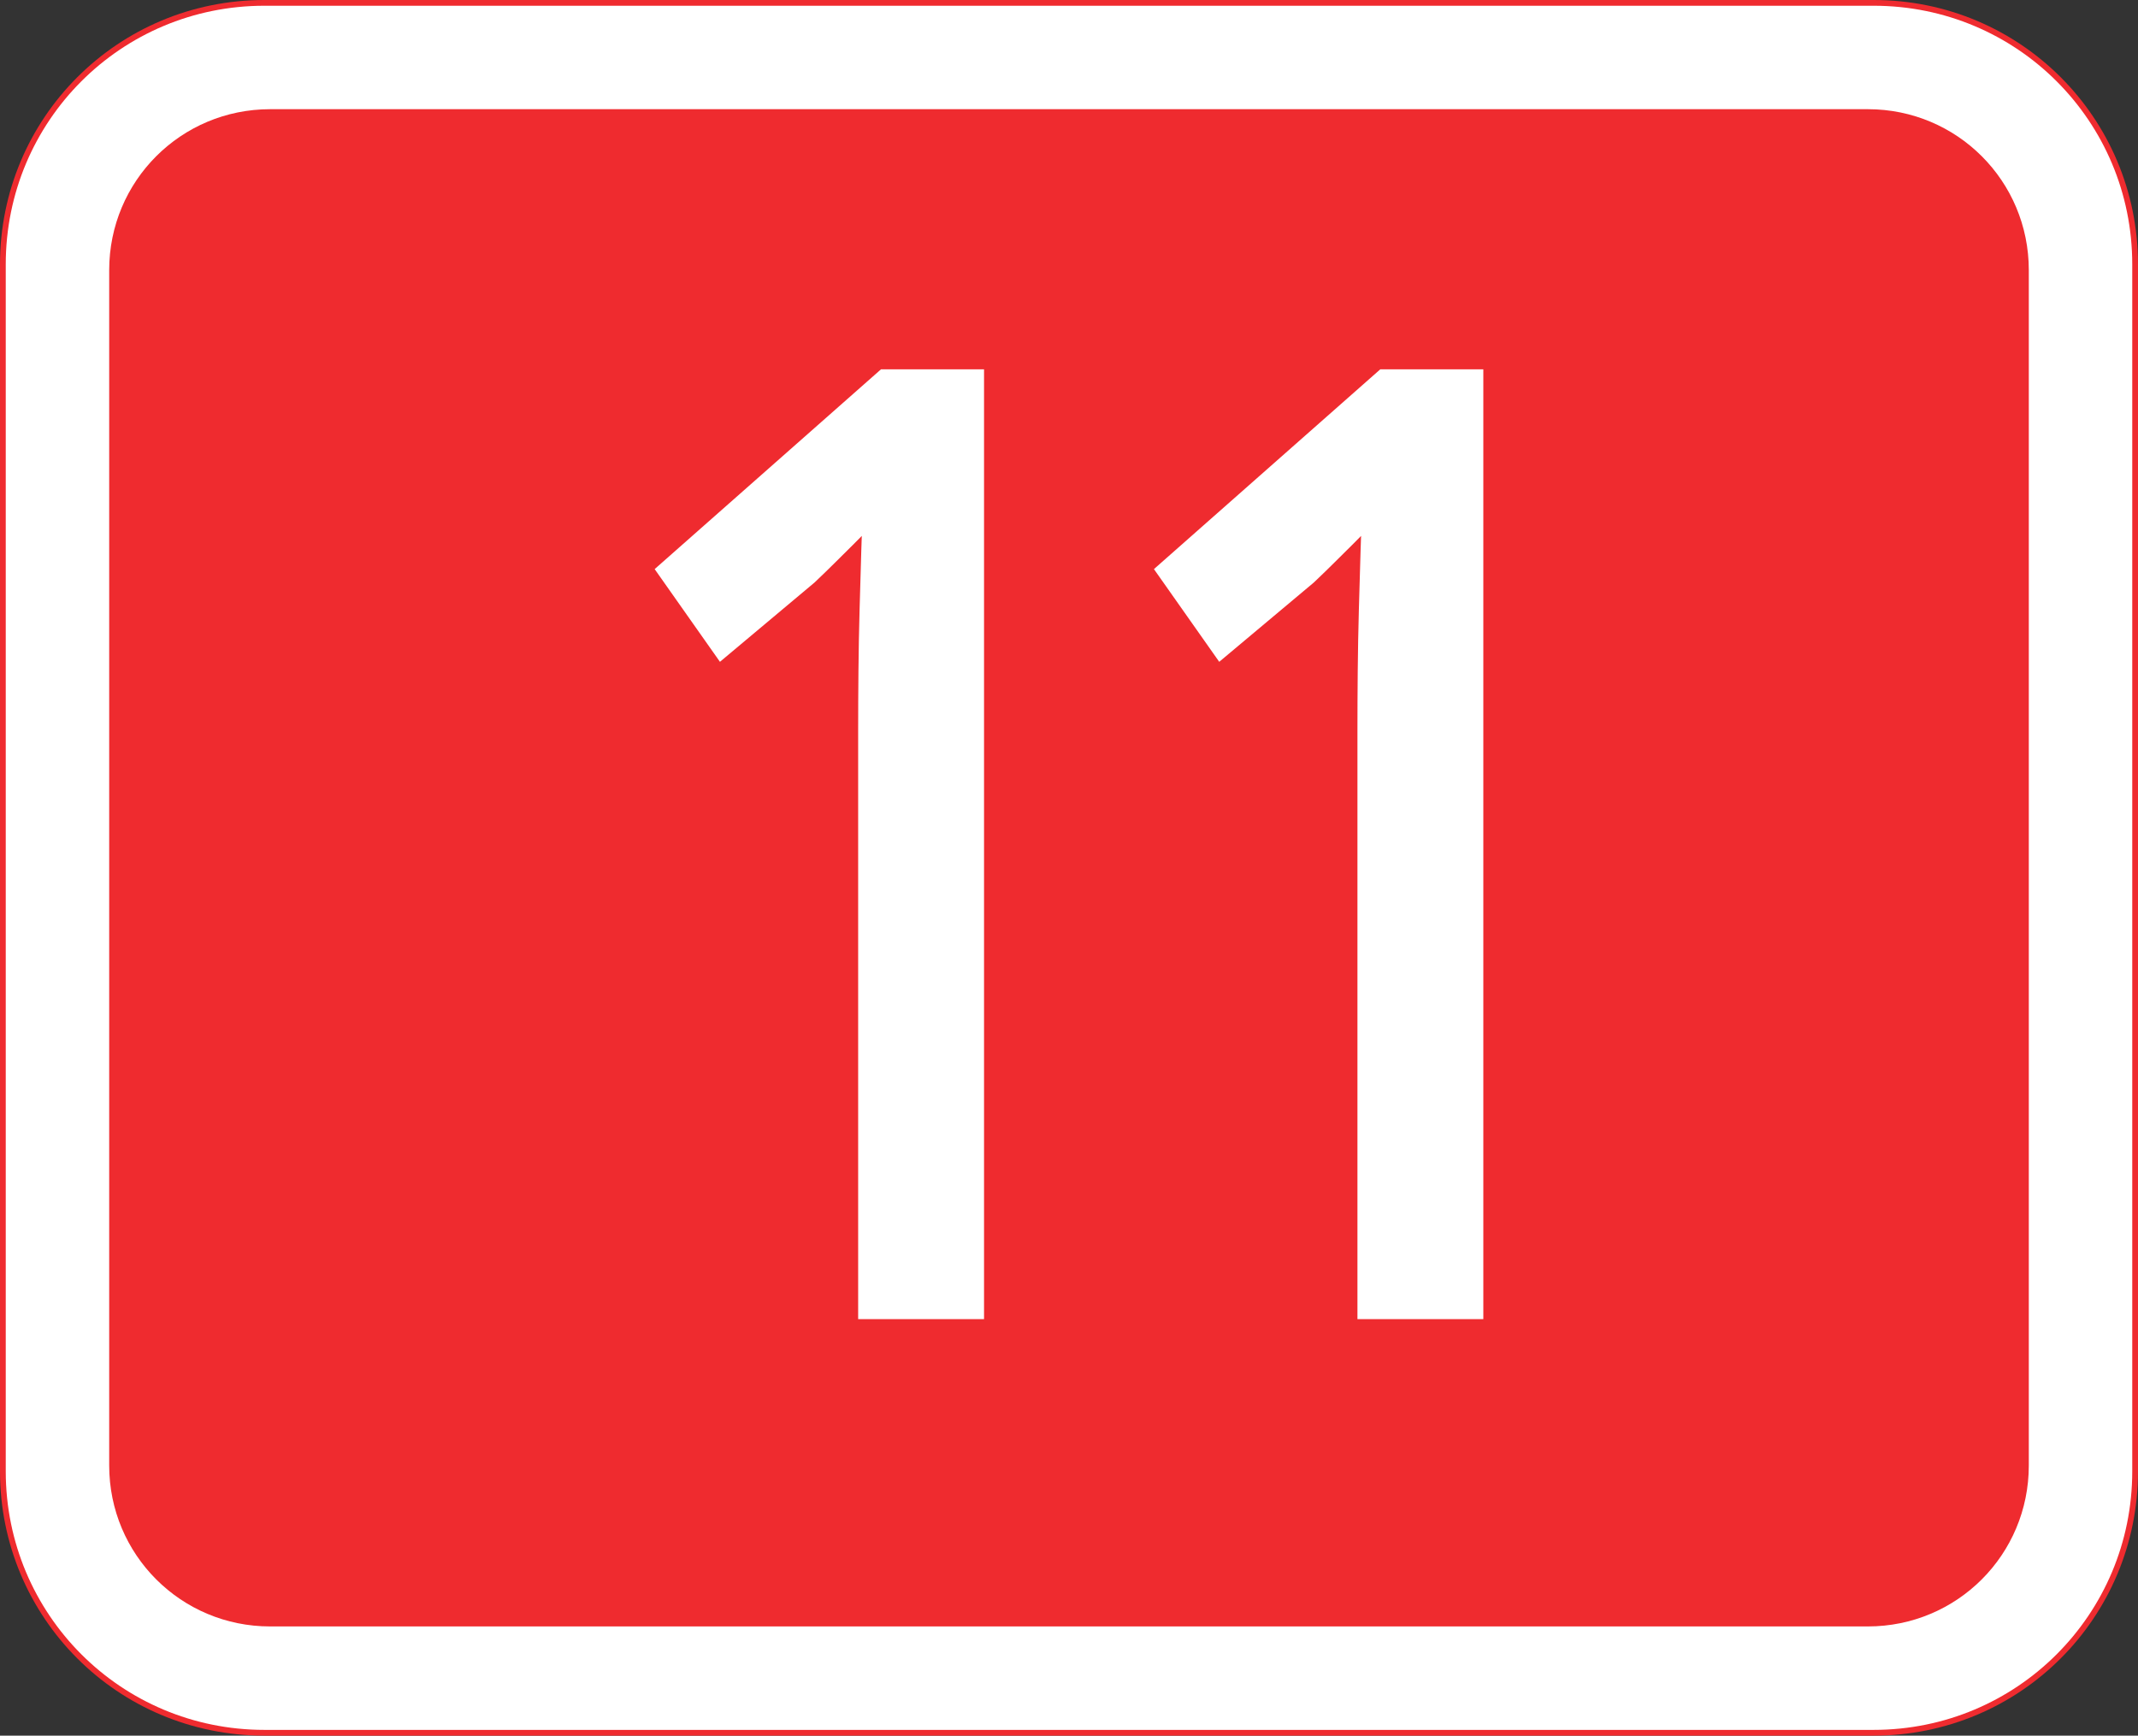 <?xml version="1.0" encoding="UTF-8" standalone="no"?>
<!-- Created with Inkscape (http://www.inkscape.org/) -->

<svg
   xmlns:dc="http://purl.org/dc/elements/1.1/"
   xmlns:cc="http://creativecommons.org/ns#"
   xmlns:rdf="http://www.w3.org/1999/02/22-rdf-syntax-ns#"
   xmlns:svg="http://www.w3.org/2000/svg"
   xmlns="http://www.w3.org/2000/svg"
   xmlns:sodipodi="http://sodipodi.sourceforge.net/DTD/sodipodi-0.dtd"
   xmlns:inkscape="http://www.inkscape.org/namespaces/inkscape"
   width="372"
   height="302"
   id="svg4675"
   version="1.1"
   inkscape:version="0.48.1 "
   sodipodi:docname="N10-EE.svg">
  <rect width="100%" height="100%" fill="#333333" stroke="none"/>
  <defs
     id="defs4677" />
  <sodipodi:namedview
     id="base"
     pagecolor="#ffffff"
     bordercolor="#666666"
     borderopacity="1.0"
     inkscape:pageopacity="0.0"
     inkscape:pageshadow="2"
     inkscape:zoom="0.35"
     inkscape:cx="-100.09396"
     inkscape:cy="88.103072"
     inkscape:document-units="px"
     inkscape:current-layer="layer1"
     showgrid="false"
     fit-margin-top="0"
     fit-margin-left="0"
     fit-margin-right="0"
     fit-margin-bottom="0"
     inkscape:window-width="1680"
     inkscape:window-height="994"
     inkscape:window-x="-4"
     inkscape:window-y="-4"
     inkscape:window-maximized="1" />
  <g
     inkscape:label="Ebene 1"
     inkscape:groupmode="layer"
     id="layer1"
     transform="translate(-76.857,-335.648)">
    <g
       id="g23151"
       transform="translate(6410.536,-2552.963)">
      <g
         id="g23104"
         transform="translate(0,3297.138)">
        <path
           id="path23106"
           d="m -6287.679,-408.527 280,0 c 25.484,0 46,20.516 46,46 l 0,210 c 0,25.484 -20.516,46 -46,46 l -280,0 c -25.484,0 -46,-20.516 -46,-46 l 0,-210 c 0,-25.484 20.516,-46 46,-46 z"
           style="fill:#ef2b2f;fill-opacity:1;fill-rule:nonzero;stroke:none"
           inkscape:connector-curvature="0" />
        <path
           id="path23108"
           d="m -6287.679,-407.527 280,0 c 24.93,0 45,20.07 45,45 l 0,210 c 0,24.93 -20.07,45 -45,45 l -280,0 c -24.93,0 -45,-20.07 -45,-45 l 0,-210 c 0,-24.93 20.07,-45 45,-45 z"
           style="fill:#ffffff;fill-opacity:1;fill-rule:nonzero;stroke:none"
           inkscape:connector-curvature="0" />
        <path
           id="path23110"
           d="m -6286.679,-389.527 278,0 c 15.512,0 28,12.488 28,28 l 0,208 c 0,15.512 -12.488,28 -28,28 l -278,0 c -15.512,0 -28,-12.488 -28,-28 l 0,-208 c 0,-15.512 12.488,-28 28,-28 z"
           style="fill:#ef2b2f;fill-opacity:1;fill-rule:nonzero;stroke:none"
           inkscape:connector-curvature="0" />
      </g>
      <g
         transform="translate(-46.563,0)"
         id="g23134">
        <path
           d="m -6115.898,3118.14 -21.904,0 0,-102.652 c -1e-4,-3.15 0.017,-6.528 0.051,-10.133 0.034,-3.606 0.1,-7.188 0.199,-10.747 0.099,-3.559 0.198,-6.971 0.297,-10.235 0.099,-3.264 0.18,-5.378 0.243,-6.341 1.108,1.229 1.356,2.184 0.743,2.864 -0.613,0.68 -1.433,1.526 -2.459,2.538 -1.026,1.012 -2.038,2.016 -3.034,3.011 -0.997,0.996 -2.207,2.171 -3.632,3.526 l -16.455,13.796 -11.36,-16.131 39.383,-34.764 17.928,0 z"
           style="font-size:218.138px;font-style:normal;font-variant:normal;font-weight:bold;font-stretch:normal;line-height:125%;letter-spacing:0px;word-spacing:0px;fill:#ffffff;fill-opacity:1;stroke:none;font-family:Droid Sans;-inkscape-font-specification:Droid Sans Bold"
           id="path23120"
           inkscape:connector-curvature="0" />
        <path
           inkscape:connector-curvature="0"
           id="path23122"
           style="font-size:218.138px;font-style:normal;font-variant:normal;font-weight:bold;font-stretch:normal;line-height:125%;letter-spacing:0px;word-spacing:0px;fill:#ffffff;fill-opacity:1;stroke:none;font-family:Droid Sans;-inkscape-font-specification:Droid Sans Bold"
           d="m -6029.025,3118.14 -21.904,0 0,-102.652 c -10e-5,-3.15 0.017,-6.528 0.051,-10.133 0.034,-3.606 0.1,-7.188 0.199,-10.747 0.099,-3.559 0.198,-6.971 0.297,-10.235 0.099,-3.264 0.18,-5.378 0.243,-6.341 1.108,1.229 1.356,2.184 0.743,2.864 -0.613,0.68 -1.433,1.526 -2.459,2.538 -1.026,1.012 -2.038,2.016 -3.034,3.011 -0.997,0.996 -2.207,2.171 -3.632,3.526 l -16.455,13.796 -11.36,-16.131 39.383,-34.764 17.928,0 z" />
      </g>
    </g>
  </g>
</svg>
